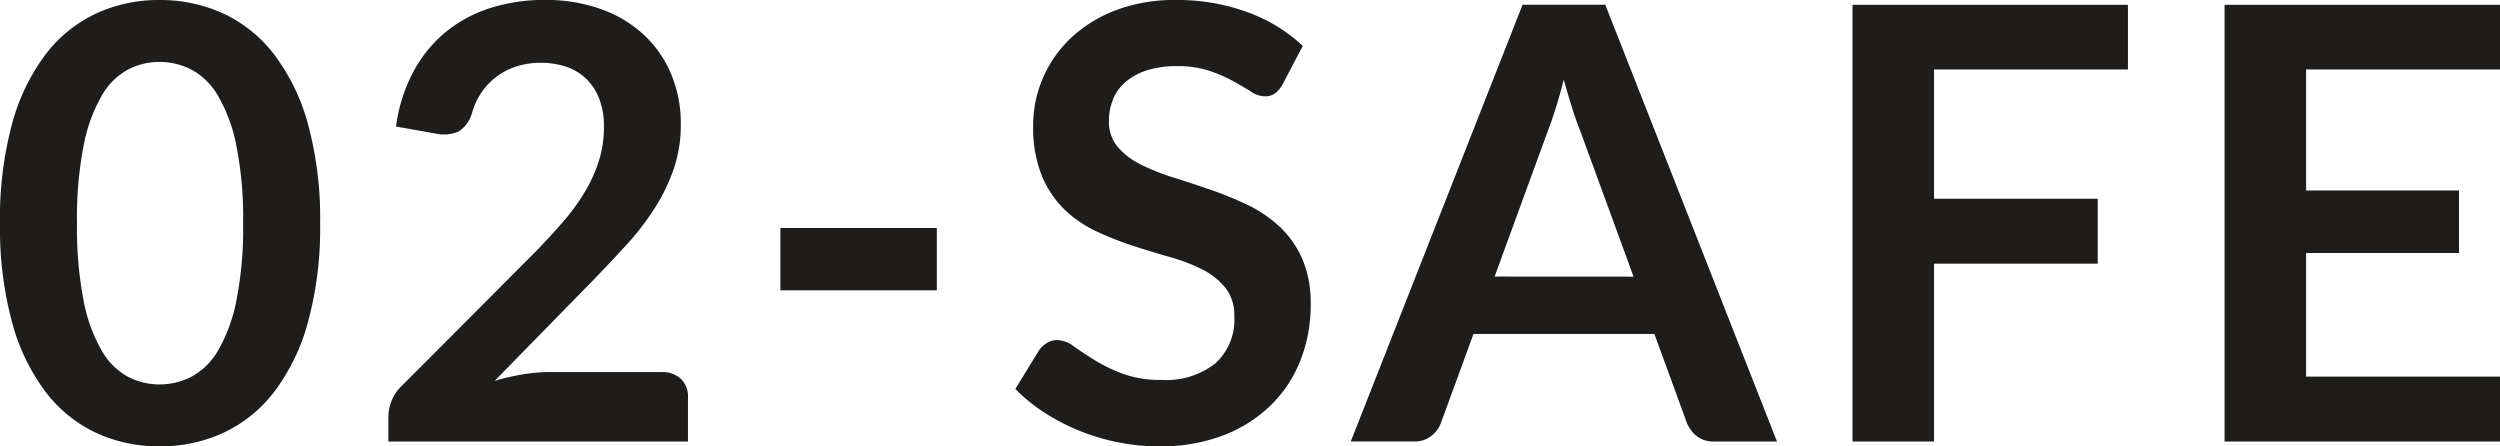 <svg xmlns="http://www.w3.org/2000/svg" width="132.448" height="23.648" viewBox="0 0 132.448 23.648">
  <path id="パス_138651" data-name="パス 138651" d="M17.76-11.568a18.957,18.957,0,0,1-.648,5.256A10.767,10.767,0,0,1,15.32-2.624a7.246,7.246,0,0,1-2.7,2.168A8.014,8.014,0,0,1,9.248.256,7.907,7.907,0,0,1,5.9-.456a7.216,7.216,0,0,1-2.68-2.168A10.753,10.753,0,0,1,1.44-6.312,19.181,19.181,0,0,1,.8-11.568a19.161,19.161,0,0,1,.64-5.264,10.758,10.758,0,0,1,1.776-3.68A7.216,7.216,0,0,1,5.9-22.68a7.907,7.907,0,0,1,3.352-.712,8.014,8.014,0,0,1,3.368.712,7.246,7.246,0,0,1,2.7,2.168,10.772,10.772,0,0,1,1.792,3.68A18.938,18.938,0,0,1,17.76-11.568Zm-4.08,0a19.561,19.561,0,0,0-.368-4.16,8.369,8.369,0,0,0-.984-2.624,3.59,3.59,0,0,0-1.416-1.368,3.737,3.737,0,0,0-1.664-.392,3.655,3.655,0,0,0-1.64.392,3.558,3.558,0,0,0-1.4,1.368,8.386,8.386,0,0,0-.968,2.624,19.983,19.983,0,0,0-.36,4.16,19.983,19.983,0,0,0,.36,4.16,8.386,8.386,0,0,0,.968,2.624,3.558,3.558,0,0,0,1.4,1.368,3.655,3.655,0,0,0,1.64.392,3.737,3.737,0,0,0,1.664-.392,3.59,3.59,0,0,0,1.416-1.368,8.369,8.369,0,0,0,.984-2.624A19.561,19.561,0,0,0,13.68-11.568ZM35.856-3.68a1.408,1.408,0,0,1,1.016.36,1.257,1.257,0,0,1,.376.952V0H21.376V-1.312a2.354,2.354,0,0,1,.168-.84,2.153,2.153,0,0,1,.536-.792L29.1-9.984q.88-.9,1.576-1.712a11.052,11.052,0,0,0,1.16-1.616,7.6,7.6,0,0,0,.712-1.624,5.992,5.992,0,0,0,.248-1.736,4.11,4.11,0,0,0-.24-1.464,2.919,2.919,0,0,0-.68-1.064,2.813,2.813,0,0,0-1.056-.648,4.165,4.165,0,0,0-1.384-.216,4.1,4.1,0,0,0-1.3.2,3.552,3.552,0,0,0-1.064.56,3.551,3.551,0,0,0-.784.84,3.652,3.652,0,0,0-.48,1.056,1.75,1.75,0,0,1-.7.976,1.972,1.972,0,0,1-1.248.112l-2.08-.368a8.58,8.58,0,0,1,.928-2.92,7,7,0,0,1,1.72-2.1,7.124,7.124,0,0,1,2.368-1.264,9.443,9.443,0,0,1,2.872-.424,8.69,8.69,0,0,1,2.928.472,6.585,6.585,0,0,1,2.272,1.336,6.047,6.047,0,0,1,1.472,2.08,6.72,6.72,0,0,1,.528,2.7,7.2,7.2,0,0,1-.376,2.368,9.846,9.846,0,0,1-1.008,2.08A14,14,0,0,1,34-10.432q-.848.928-1.776,1.888L27.008-3.216a11.845,11.845,0,0,1,1.5-.344,8.9,8.9,0,0,1,1.416-.12Zm6.288-7.632h8.288v3.3H42.144Zm26.608-7.616a1.486,1.486,0,0,1-.408.488.908.908,0,0,1-.536.152,1.382,1.382,0,0,1-.728-.248q-.392-.248-.936-.552a7.708,7.708,0,0,0-1.272-.552,5.346,5.346,0,0,0-1.72-.248,5.134,5.134,0,0,0-1.568.216,3.293,3.293,0,0,0-1.128.6,2.4,2.4,0,0,0-.68.92,3.02,3.02,0,0,0-.224,1.176,2.045,2.045,0,0,0,.456,1.36,3.808,3.808,0,0,0,1.208.928A11.211,11.211,0,0,0,62.928-14q.96.3,1.968.648a18.536,18.536,0,0,1,1.968.8A6.793,6.793,0,0,1,68.576-11.4a5.221,5.221,0,0,1,1.208,1.7,5.917,5.917,0,0,1,.456,2.448A7.976,7.976,0,0,1,69.7-4.312a6.774,6.774,0,0,1-1.568,2.384,7.386,7.386,0,0,1-2.52,1.6,9.278,9.278,0,0,1-3.408.584A10.989,10.989,0,0,1,60.032.04a11.455,11.455,0,0,1-2.056-.616,11.014,11.014,0,0,1-1.848-.96,8.91,8.91,0,0,1-1.536-1.248l1.264-2.064a1.349,1.349,0,0,1,.416-.376,1.048,1.048,0,0,1,.544-.152,1.526,1.526,0,0,1,.864.328q.464.328,1.1.728a8.69,8.69,0,0,0,1.5.728,5.753,5.753,0,0,0,2.056.328,4.22,4.22,0,0,0,2.848-.872,3.131,3.131,0,0,0,1.008-2.5,2.325,2.325,0,0,0-.456-1.488A3.681,3.681,0,0,0,64.528-9.1a9.019,9.019,0,0,0-1.712-.664q-.96-.272-1.952-.592a16.832,16.832,0,0,1-1.952-.768A6.324,6.324,0,0,1,57.2-12.288a5.314,5.314,0,0,1-1.208-1.8,6.86,6.86,0,0,1-.456-2.664,6.306,6.306,0,0,1,.5-2.464A6.362,6.362,0,0,1,57.5-21.344a7.172,7.172,0,0,1,2.368-1.488,8.7,8.7,0,0,1,3.232-.56,10.792,10.792,0,0,1,3.776.64,8.524,8.524,0,0,1,2.944,1.792ZM87.344-8.736l-2.816-7.7q-.208-.512-.432-1.216t-.448-1.52q-.208.816-.432,1.528t-.432,1.24l-2.8,7.664ZM94.944,0H91.616A1.421,1.421,0,0,1,90.7-.28a1.744,1.744,0,0,1-.528-.7L88.448-5.7H78.864L77.136-.976a1.534,1.534,0,0,1-.5.672,1.384,1.384,0,0,1-.912.3h-3.36l9.1-23.136h4.384Zm8.32-19.712v6.848h8.672v3.44h-8.672V0h-4.32V-23.136h14.592v3.424Zm19.712,0V-13.3h8.1v3.312h-8.1V-3.44h10.272V0H118.656V-23.136h14.592v3.424Z" transform="translate(-0.8 23.392)" fill="#1e1d1b"/>
</svg>
